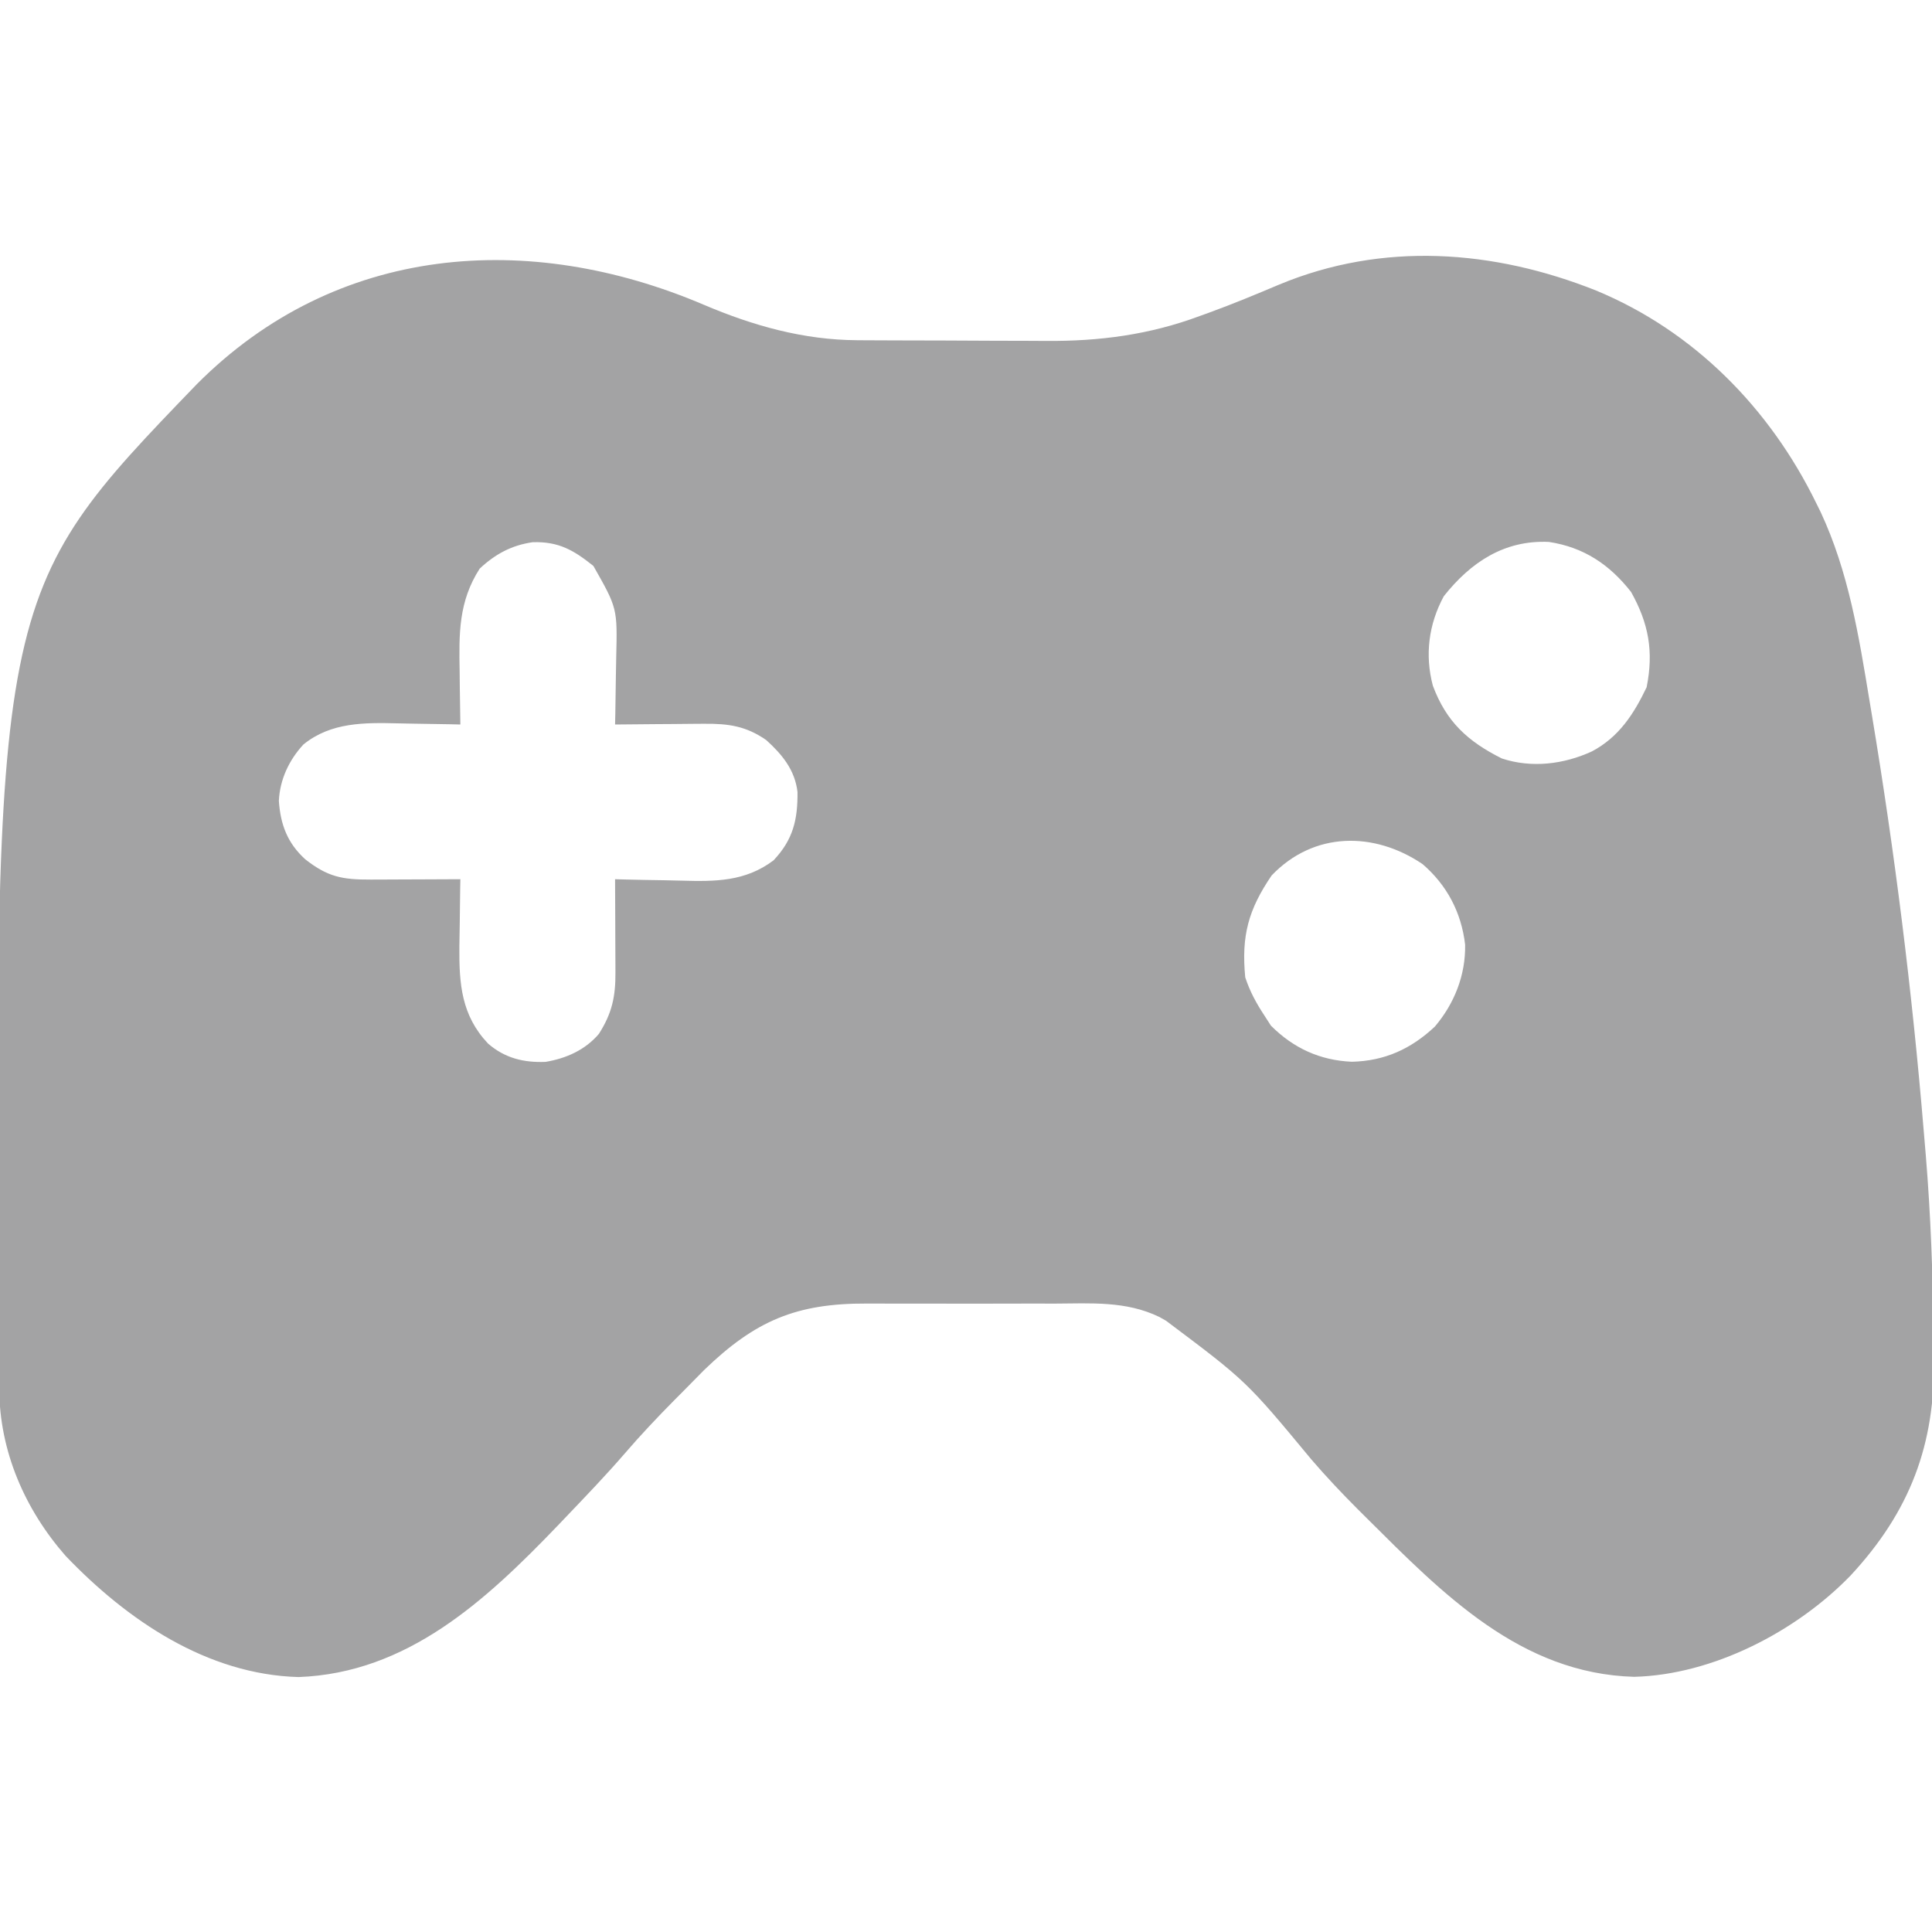 <?xml version="1.0" encoding="UTF-8"?>
<svg xmlns="http://www.w3.org/2000/svg" version="1.1" width="512" height="512">
  <path d="M0 0 C13.006 5.53 26.329 9.293 40.579 9.374 C41.257 9.379 41.934 9.383 42.632 9.389 C44.855 9.403 47.077 9.41 49.3 9.416 C50.068 9.418 50.836 9.421 51.627 9.424 C55.698 9.439 59.769 9.448 63.84 9.453 C67.998 9.458 72.156 9.482 76.315 9.511 C79.552 9.529 82.789 9.534 86.026 9.536 C87.557 9.539 89.087 9.547 90.617 9.56 C104.717 9.674 118.061 7.931 131.366 2.962 C132.2 2.662 133.034 2.362 133.892 2.053 C140.143 -0.227 146.27 -2.771 152.397 -5.359 C179.835 -16.782 209.177 -14.647 236.429 -3.788 C262.423 6.99 282.499 27.475 294.741 52.525 C295.337 53.732 295.337 53.732 295.944 54.963 C303.327 70.784 306.058 87.813 308.866 104.9 C309.059 106.052 309.251 107.204 309.449 108.392 C315.558 145.056 320.162 181.866 323.238 218.909 C323.418 221.083 323.603 223.257 323.788 225.431 C325.106 241.369 325.676 257.303 325.834 273.291 C325.855 275.205 325.884 277.12 325.922 279.034 C326.333 301.996 319.6 319.771 303.855 336.739 C289.444 351.628 267.337 363.056 246.491 363.587 C216.338 362.729 195.707 341.517 175.616 321.525 C174.816 320.729 174.015 319.933 173.19 319.113 C168.969 314.88 164.905 310.571 161.004 306.042 C143.742 285.211 143.742 285.211 122.429 269.212 C121.848 268.885 121.266 268.557 120.667 268.22 C111.849 263.942 102.559 264.633 92.991 264.681 C91.102 264.678 89.212 264.675 87.322 264.67 C83.375 264.664 79.428 264.672 75.481 264.691 C70.444 264.714 65.408 264.701 60.371 264.677 C56.473 264.662 52.574 264.667 48.676 264.677 C46.82 264.68 44.964 264.677 43.107 264.667 C24.537 264.594 13.603 269.153 0.007 282.306 C-1.777 284.1 -3.553 285.903 -5.321 287.712 C-6.214 288.611 -7.108 289.509 -8.028 290.435 C-12.501 294.961 -16.838 299.557 -20.988 304.38 C-25.986 310.166 -31.293 315.683 -36.571 321.212 C-37.679 322.374 -37.679 322.374 -38.81 323.559 C-57.811 343.34 -78.563 362.581 -107.446 363.65 C-131.747 362.978 -152.944 348.531 -169.196 331.525 C-179.996 319.196 -186.674 303.821 -186.774 287.373 C-186.781 286.596 -186.788 285.819 -186.796 285.019 C-188.237 76.843 -188.237 76.843 -134.442 21.056 C-97.409 -16.166 -46.401 -19.787 0 0 Z M-59.446 69.9 C-65.054 78.641 -64.954 87.094 -64.759 97.275 C-64.743 98.631 -64.73 99.987 -64.718 101.343 C-64.682 104.633 -64.633 107.923 -64.571 111.212 C-65.427 111.191 -66.284 111.171 -67.166 111.149 C-70.391 111.08 -73.614 111.03 -76.839 110.993 C-78.226 110.973 -79.613 110.946 -80.999 110.911 C-89.937 110.691 -98.887 110.579 -106.174 116.519 C-109.991 120.647 -112.427 125.862 -112.669 131.478 C-112.229 137.785 -110.384 142.654 -105.669 146.943 C-99.773 151.565 -95.93 152.341 -88.399 152.31 C-87.717 152.309 -87.034 152.307 -86.331 152.306 C-84.161 152.3 -81.991 152.288 -79.821 152.275 C-78.346 152.27 -76.871 152.265 -75.395 152.261 C-71.787 152.25 -68.179 152.233 -64.571 152.212 C-64.595 153.459 -64.595 153.459 -64.619 154.732 C-64.67 157.857 -64.708 160.982 -64.736 164.108 C-64.758 166.11 -64.796 168.111 -64.835 170.113 C-64.91 180.065 -64.279 188.308 -57.231 195.771 C-52.766 199.648 -47.744 200.855 -41.973 200.619 C-36.502 199.693 -31.495 197.475 -27.864 193.205 C-24.397 187.789 -23.425 183.314 -23.473 176.919 C-23.475 176.213 -23.476 175.507 -23.478 174.78 C-23.483 172.528 -23.496 170.277 -23.509 168.025 C-23.514 166.497 -23.518 164.969 -23.522 163.441 C-23.533 159.698 -23.55 155.955 -23.571 152.212 C-22.196 152.252 -22.196 152.252 -20.792 152.292 C-17.344 152.378 -13.897 152.44 -10.448 152.487 C-8.965 152.512 -7.481 152.546 -5.997 152.59 C2.948 152.846 10.947 152.864 18.429 147.212 C23.621 141.706 24.85 136.423 24.773 129.068 C24.071 123.239 20.739 119.193 16.491 115.337 C11.136 111.621 6.506 110.964 0.062 111.017 C-0.618 111.02 -1.297 111.023 -1.998 111.026 C-4.147 111.037 -6.297 111.062 -8.446 111.087 C-9.912 111.097 -11.378 111.107 -12.844 111.115 C-16.42 111.137 -19.996 111.171 -23.571 111.212 C-23.55 110.285 -23.529 109.357 -23.508 108.402 C-23.439 104.928 -23.389 101.454 -23.351 97.98 C-23.331 96.482 -23.304 94.985 -23.269 93.488 C-22.955 80.397 -22.955 80.397 -29.317 69.189 C-34.502 65.046 -38.475 62.691 -45.387 62.9 C-51.004 63.704 -55.338 66.06 -59.446 69.9 Z M196.054 77.212 C192.048 84.608 190.982 92.769 193.152 100.931 C196.704 110.482 202.415 115.713 211.429 120.212 C219.336 122.832 227.884 121.759 235.316 118.333 C242.437 114.556 246.384 108.489 249.804 101.337 C251.704 91.837 250.341 84.413 245.679 76.087 C240.004 68.836 233.157 64.238 223.917 62.83 C212.099 62.273 203.172 68.222 196.054 77.212 Z M150.429 151.212 C144.272 160.252 142.37 167.2 143.429 178.212 C144.64 181.895 146.302 184.982 148.429 188.212 C149.027 189.141 149.625 190.069 150.241 191.025 C156.218 197.001 163.249 200.221 171.679 200.587 C180.368 200.387 187.352 197.201 193.671 191.279 C198.869 185.169 201.852 177.583 201.702 169.552 C200.708 161.04 196.9 153.786 190.429 148.212 C177.611 139.53 161.612 139.521 150.429 151.212 Z " fill="#A3A3A4" transform="translate(186.571,80.788)"></path>
</svg>
